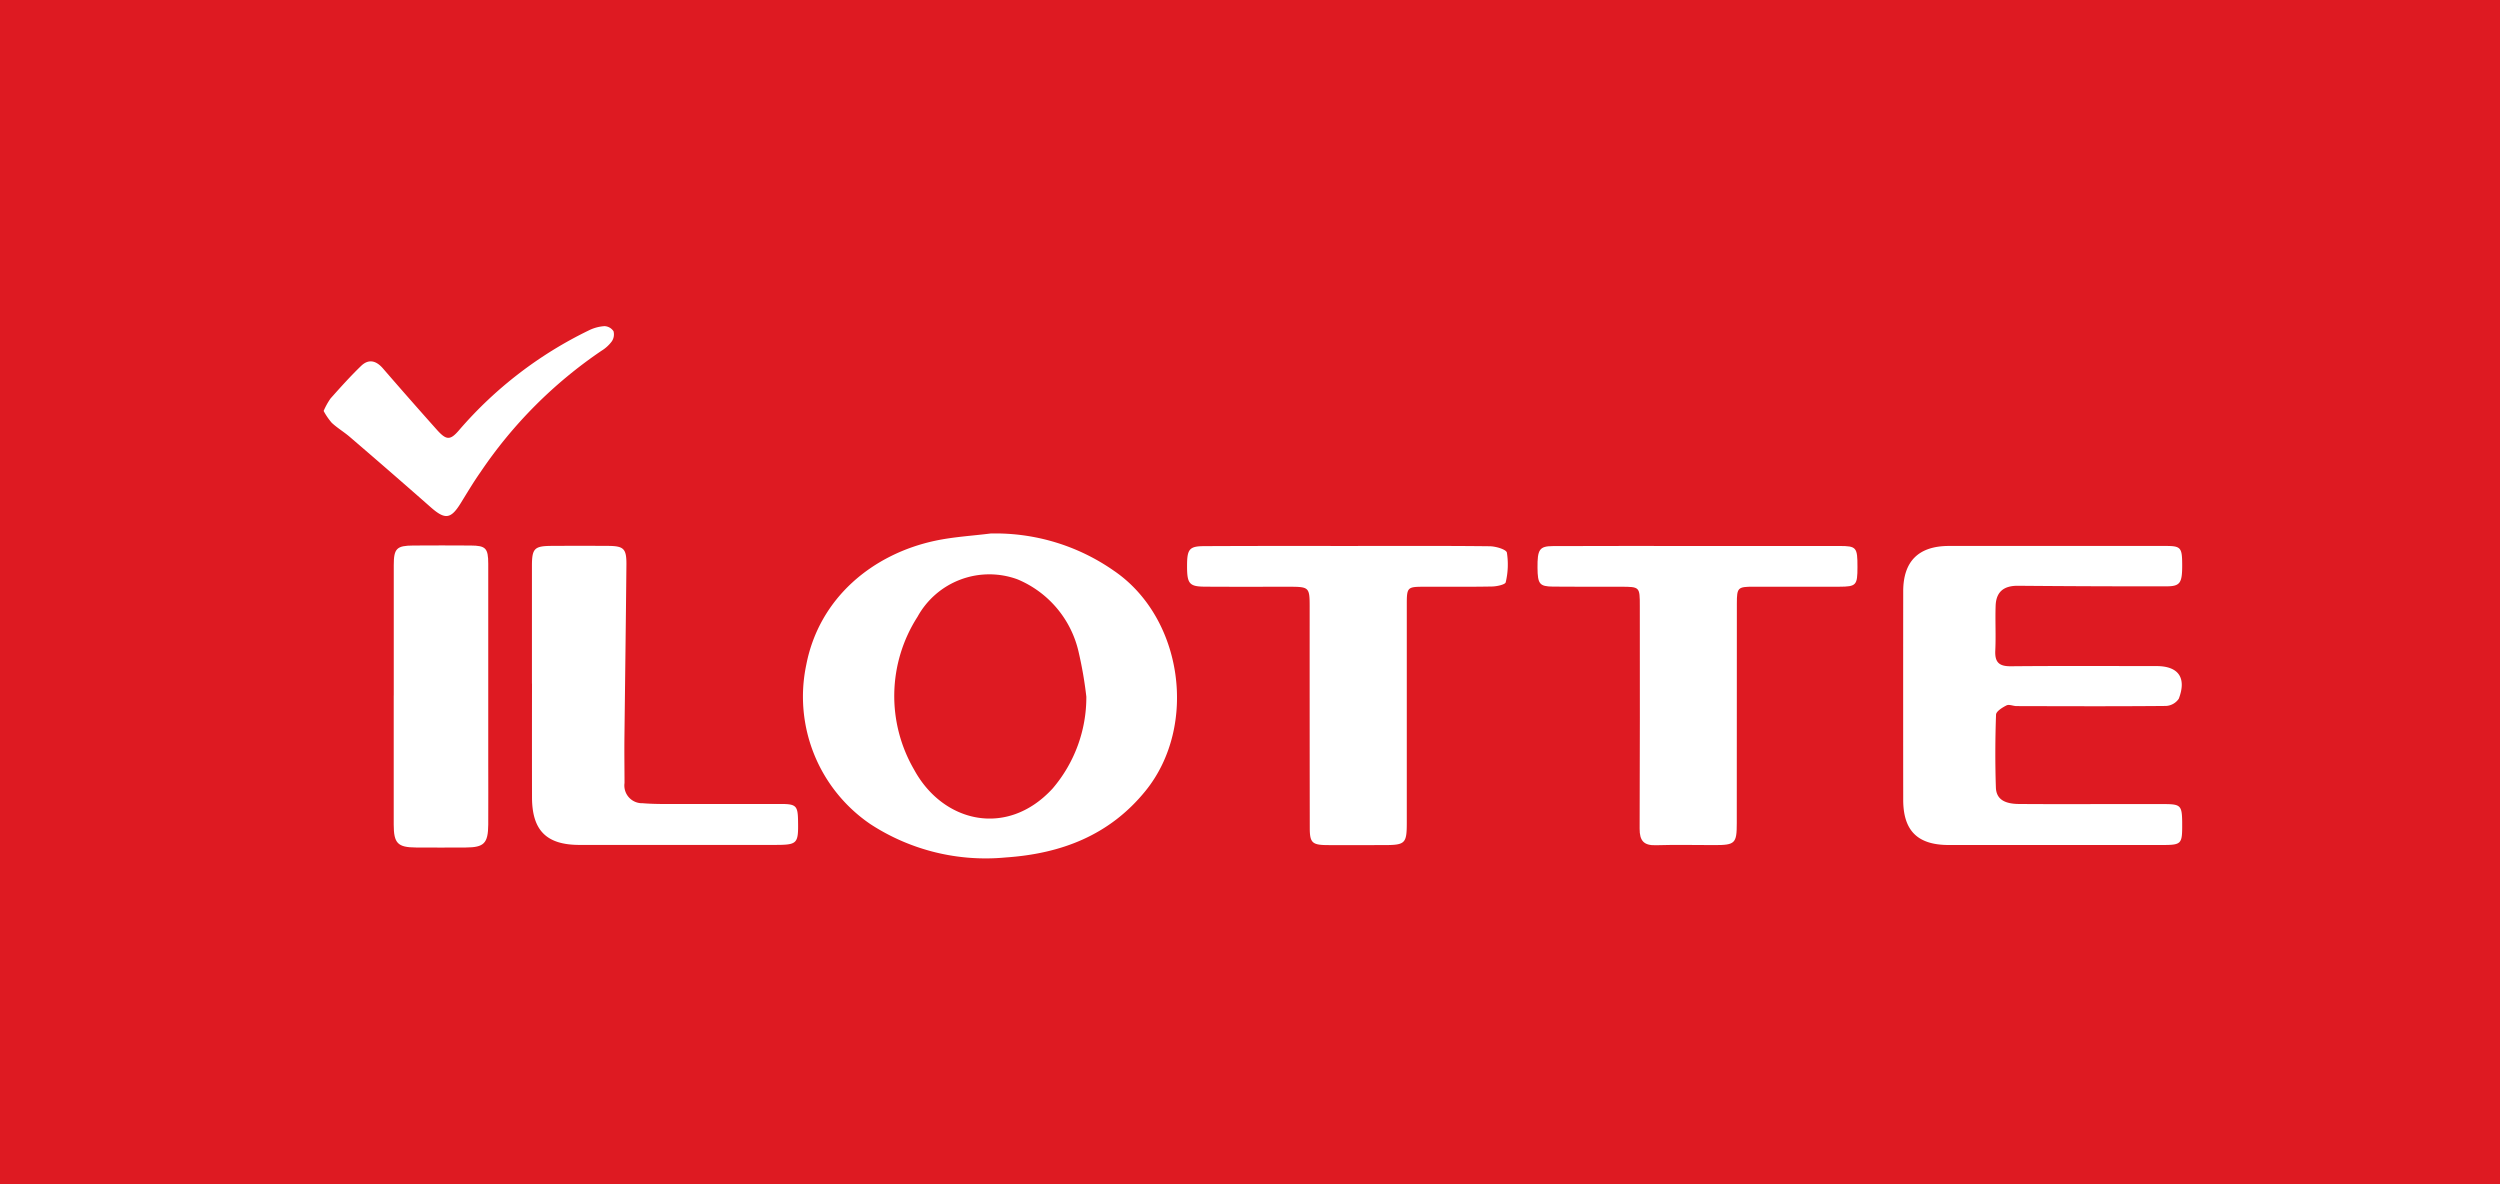 <?xml version="1.0" encoding="utf-8"?><svg xmlns="http://www.w3.org/2000/svg" width="190" height="90" viewBox="0 0 190 90">
  <g id="iLotte_Hover" data-name="iLotte Hover" transform="translate(-378 -324)">
    <rect id="Rectangle_140" data-name="Rectangle 140" width="190" height="90" transform="translate(378 324)" fill="#de1a22"/>
    <g id="Group_1673" data-name="Group 1673" transform="translate(3361.027 910.653)">
      <path id="Path_3454" data-name="Path 3454" d="M-2756.731-480.822a15.7,15.7,0,0,1,9.354,2.821c5.271,3.576,6.413,11.809,2.422,16.735-2.752,3.4-6.443,4.78-10.624,5.064a16.023,16.023,0,0,1-10.278-2.525,11.718,11.718,0,0,1-4.885-12.113c.989-5.114,5.075-8.424,9.8-9.432C-2759.561-480.567-2758.135-480.645-2756.731-480.822Zm7.275,12.407a29.781,29.781,0,0,0-.568-3.318,7.865,7.865,0,0,0-4.664-5.605,6.227,6.227,0,0,0-7.6,2.848,11.135,11.135,0,0,0-.256,11.619c2.185,4.02,7.061,5.192,10.519,1.437A10.675,10.675,0,0,0-2749.456-468.415Z" transform="translate(-151.009 -65.285)" fill="#fff"/>
      <path id="Path_3455" data-name="Path 3455" d="M-2329.526-475.947c2.818,0,5.637-.007,8.455,0,1.1,0,1.206.14,1.214,1.36.01,1.463-.135,1.708-1.216,1.709q-5.631.006-11.262-.043c-1.073-.009-1.665.451-1.7,1.524-.039,1.133.028,2.269-.026,3.4-.042.881.279,1.2,1.173,1.193,3.693-.035,7.386-.015,11.079-.014,1.668,0,2.3.884,1.695,2.479a1.251,1.251,0,0,1-.973.551c-3.785.036-7.57.02-11.356.011-.257,0-.564-.151-.761-.054-.316.156-.787.451-.8.7-.065,1.844-.073,3.692-.012,5.537.029.869.618,1.249,1.759,1.257,2.494.018,4.989.007,7.483.007,1.2,0,2.4-.007,3.6,0s1.3.127,1.317,1.362c0,.032,0,.065,0,.1.007,1.609-.028,1.648-1.607,1.648q-8.067,0-16.133,0c-2.37,0-3.46-1.085-3.462-3.436q-.008-7.921,0-15.841c0-2.288,1.17-3.446,3.47-3.451C-2334.9-475.951-2332.215-475.947-2329.526-475.947Z" transform="translate(-497.324 -69.213)" fill="#fff"/>
      <path id="Path_3456" data-name="Path 3456" d="M-2608.646-475.954c3.563,0,7.128-.019,10.691.021.459.005,1.257.239,1.306.486a5.818,5.818,0,0,1-.09,2.253c-.035.174-.669.313-1.03.32-1.717.034-3.434.012-5.151.019-1.309,0-1.337.034-1.337,1.388q0,8.262,0,16.523c0,1.6-.114,1.719-1.7,1.723-1.458,0-2.916.012-4.374,0-1.119-.012-1.3-.19-1.3-1.309q-.011-8.407-.008-16.815c0-1.466-.047-1.508-1.548-1.51-2.138,0-4.277.009-6.415-.006-1.188-.008-1.358-.225-1.355-1.58,0-1.283.174-1.5,1.328-1.5C-2615.969-475.961-2612.308-475.954-2608.646-475.954Z" transform="translate(-271.854 -69.205)" fill="#fff"/>
      <path id="Path_3457" data-name="Path 3457" d="M-2471.7-475.94q5.346,0,10.691,0c1.3,0,1.377.1,1.374,1.6,0,1.388-.09,1.491-1.382,1.495-2.17.007-4.341,0-6.512,0-1.2,0-1.271.066-1.272,1.264q-.007,8.358-.006,16.717c0,1.527-.136,1.655-1.671,1.656-1.49,0-2.981-.036-4.47.01-.933.029-1.246-.346-1.242-1.262.027-5.637.015-11.274.014-16.912,0-1.465,0-1.468-1.448-1.471-1.717,0-3.434.007-5.151-.01-1.024-.01-1.165-.2-1.176-1.427-.012-1.389.142-1.647,1.171-1.652C-2479.083-475.95-2475.389-475.939-2471.7-475.94Z" transform="translate(-382.225 -69.218)" fill="#fff"/>
      <path id="Path_3458" data-name="Path 3458" d="M-2877.022-465.512q0-4.469,0-8.939c0-1.344.182-1.526,1.506-1.533q2.136-.012,4.275,0c1.2.009,1.41.2,1.4,1.433-.042,4.4-.1,8.8-.152,13.2-.012,1.129.006,2.258.008,3.387a1.347,1.347,0,0,0,1.379,1.537c1,.083,2.005.055,3.009.057,2.494.006,4.987,0,7.481,0,1.17,0,1.3.136,1.318,1.265.031,1.783-.029,1.846-1.836,1.847q-7.384,0-14.769,0c-2.517,0-3.609-1.1-3.614-3.617q-.008-4.324,0-8.647Z" transform="translate(-65.578 -69.181)" fill="#fff"/>
      <path id="Path_3459" data-name="Path 3459" d="M-2931.047-464.74c0-3.3-.006-6.609,0-9.914,0-1.259.224-1.475,1.474-1.484q2.187-.015,4.374,0c1.142.007,1.331.2,1.333,1.384q.009,7.484,0,14.968c0,1.62.01,3.24,0,4.86-.012,1.422-.323,1.731-1.7,1.738-1.263.006-2.527.01-3.791,0-1.389-.008-1.692-.318-1.693-1.74q-.006-4.909,0-9.817Z" transform="translate(-22.054 -69.055)" fill="#fff"/>
      <path id="Path_3460" data-name="Path 3460" d="M-2958.431-555.421a5.337,5.337,0,0,1,.524-.947c.753-.845,1.51-1.691,2.324-2.476.579-.558,1.153-.4,1.668.2q2.032,2.349,4.1,4.665c.719.8,1.012.8,1.688.006a30.638,30.638,0,0,1,9.85-7.57,3.105,3.105,0,0,1,1.192-.323.863.863,0,0,1,.685.386.941.941,0,0,1-.135.779,2.8,2.8,0,0,1-.785.711,34.241,34.241,0,0,0-9.188,9.217c-.538.764-1.016,1.571-1.508,2.367-.749,1.212-1.189,1.259-2.272.306q-3.057-2.691-6.149-5.343c-.441-.38-.952-.68-1.376-1.076A4.869,4.869,0,0,1-2958.431-555.421Z" fill="#fff"/>
    </g>
  </g>
</svg>
